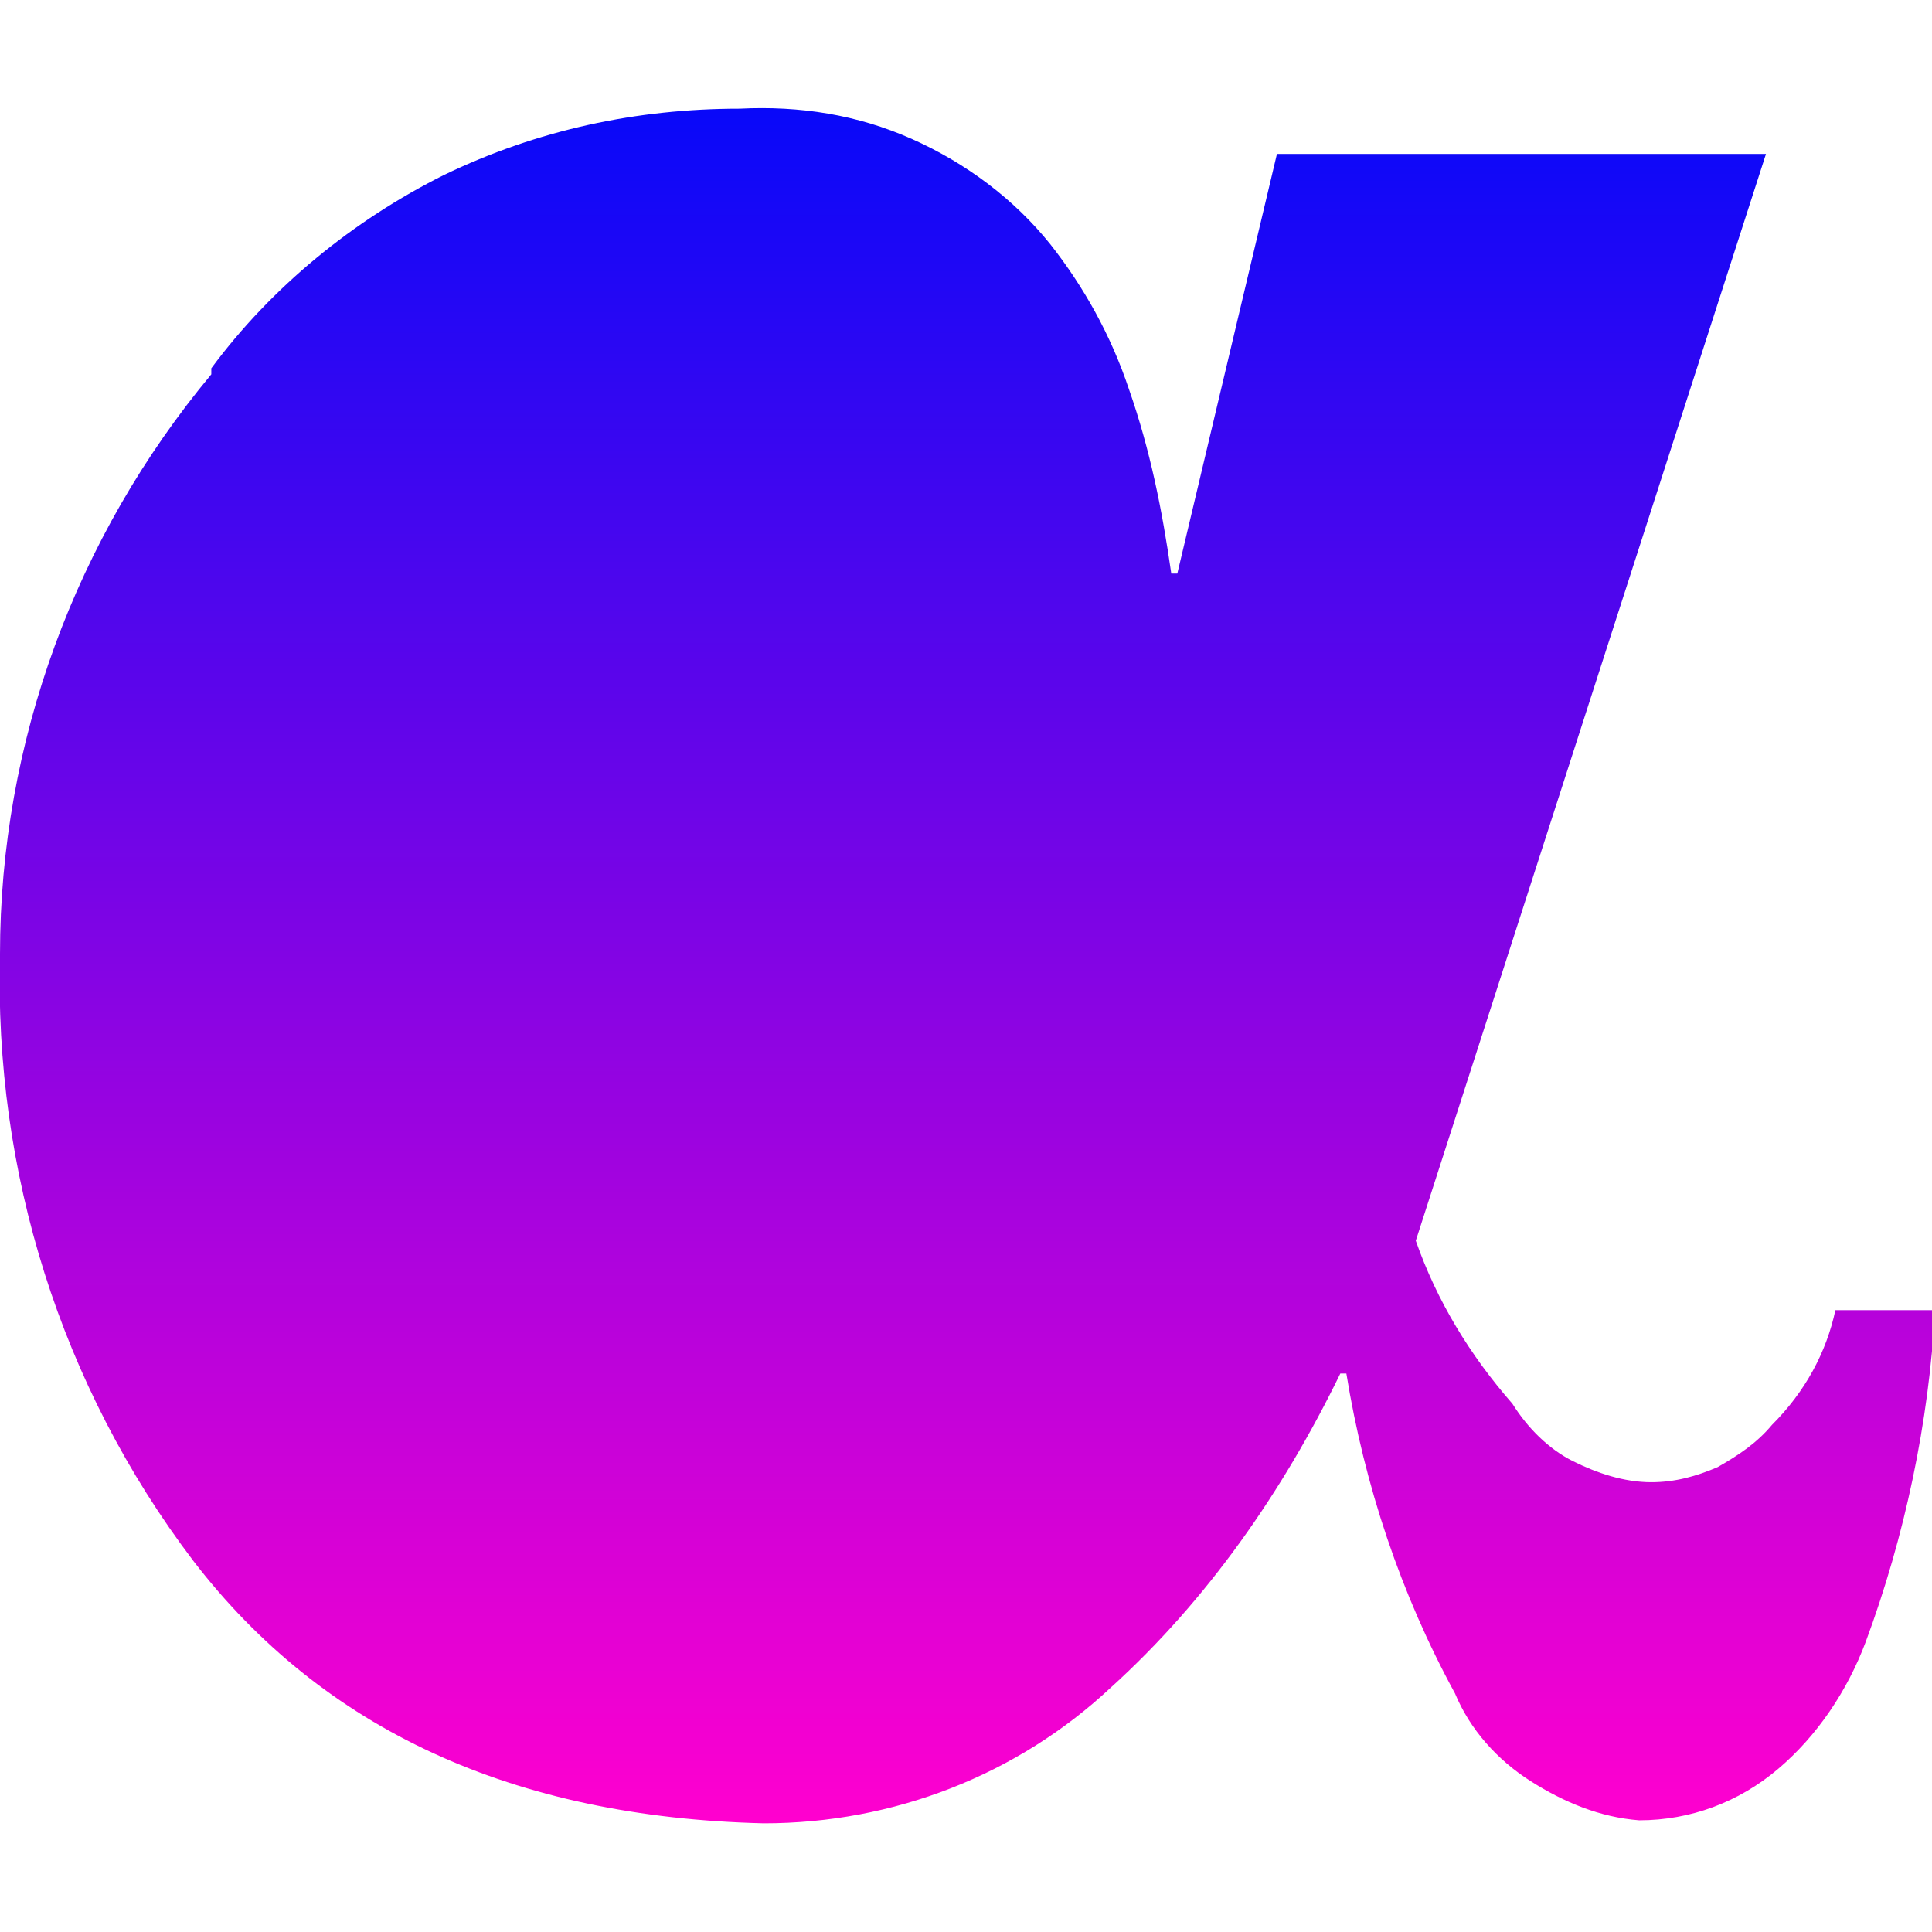 <?xml version="1.0" encoding="utf-8"?>
<!-- Generator: Adobe Illustrator 26.2.1, SVG Export Plug-In . SVG Version: 6.00 Build 0)  -->
<svg version="1.1" id="Слой_1" xmlns="http://www.w3.org/2000/svg" xmlns:xlink="http://www.w3.org/1999/xlink" x="0px" y="0px"
	 viewBox="0 0 64 64" style="enable-background:new 0 0 64 64;" xml:space="preserve">
<style type="text/css">
	.st0{fill:url(#SVGID_1_);}
</style>
<linearGradient id="SVGID_1_" gradientUnits="userSpaceOnUse" x1="306" y1="-301.573" x2="306" y2="-358.3" gradientTransform="matrix(1 0 0 -1 -274 -298)">
	<stop  offset="0" style="stop-color:#0808F9"/>
	<stop  offset="1" style="stop-color:#FF00CF"/>
</linearGradient>
<path class="st0" d="M7,12.4c-4.5,5.4-7,12.2-7,19.2c-0.2,7.2,2,14.3,6.4,20.1c4.3,5.6,10.6,8.5,18.9,8.7c4.3,0,8.4-1.6,11.5-4.5
	c3.2-2.9,5.7-6.5,7.6-10.4h0.2c0.6,3.7,1.8,7.3,3.6,10.6c0.5,1.2,1.4,2.2,2.5,2.9c1.1,0.7,2.3,1.2,3.6,1.3c1.7,0,3.3-0.6,4.6-1.7
	c1.3-1.1,2.3-2.6,2.9-4.2c1.3-3.5,2.1-7.3,2.3-11h-3.3c-0.3,1.4-1,2.7-2.1,3.8c-0.5,0.6-1.1,1-1.8,1.4c-0.7,0.3-1.4,0.5-2.2,0.5
	c-0.9,0-1.8-0.3-2.6-0.7s-1.5-1.1-2-1.9c-1.4-1.6-2.5-3.4-3.2-5.4L58.5,5.1H42.3L39,19h-0.2c-0.3-2.1-0.7-4.1-1.4-6.1
	c-0.6-1.8-1.5-3.4-2.6-4.8c-1.2-1.5-2.8-2.7-4.6-3.5c-1.8-0.8-3.7-1.1-5.7-1c-3.4,0-6.7,0.7-9.8,2.2c-3,1.5-5.7,3.7-7.7,6.4"/>
</svg>
